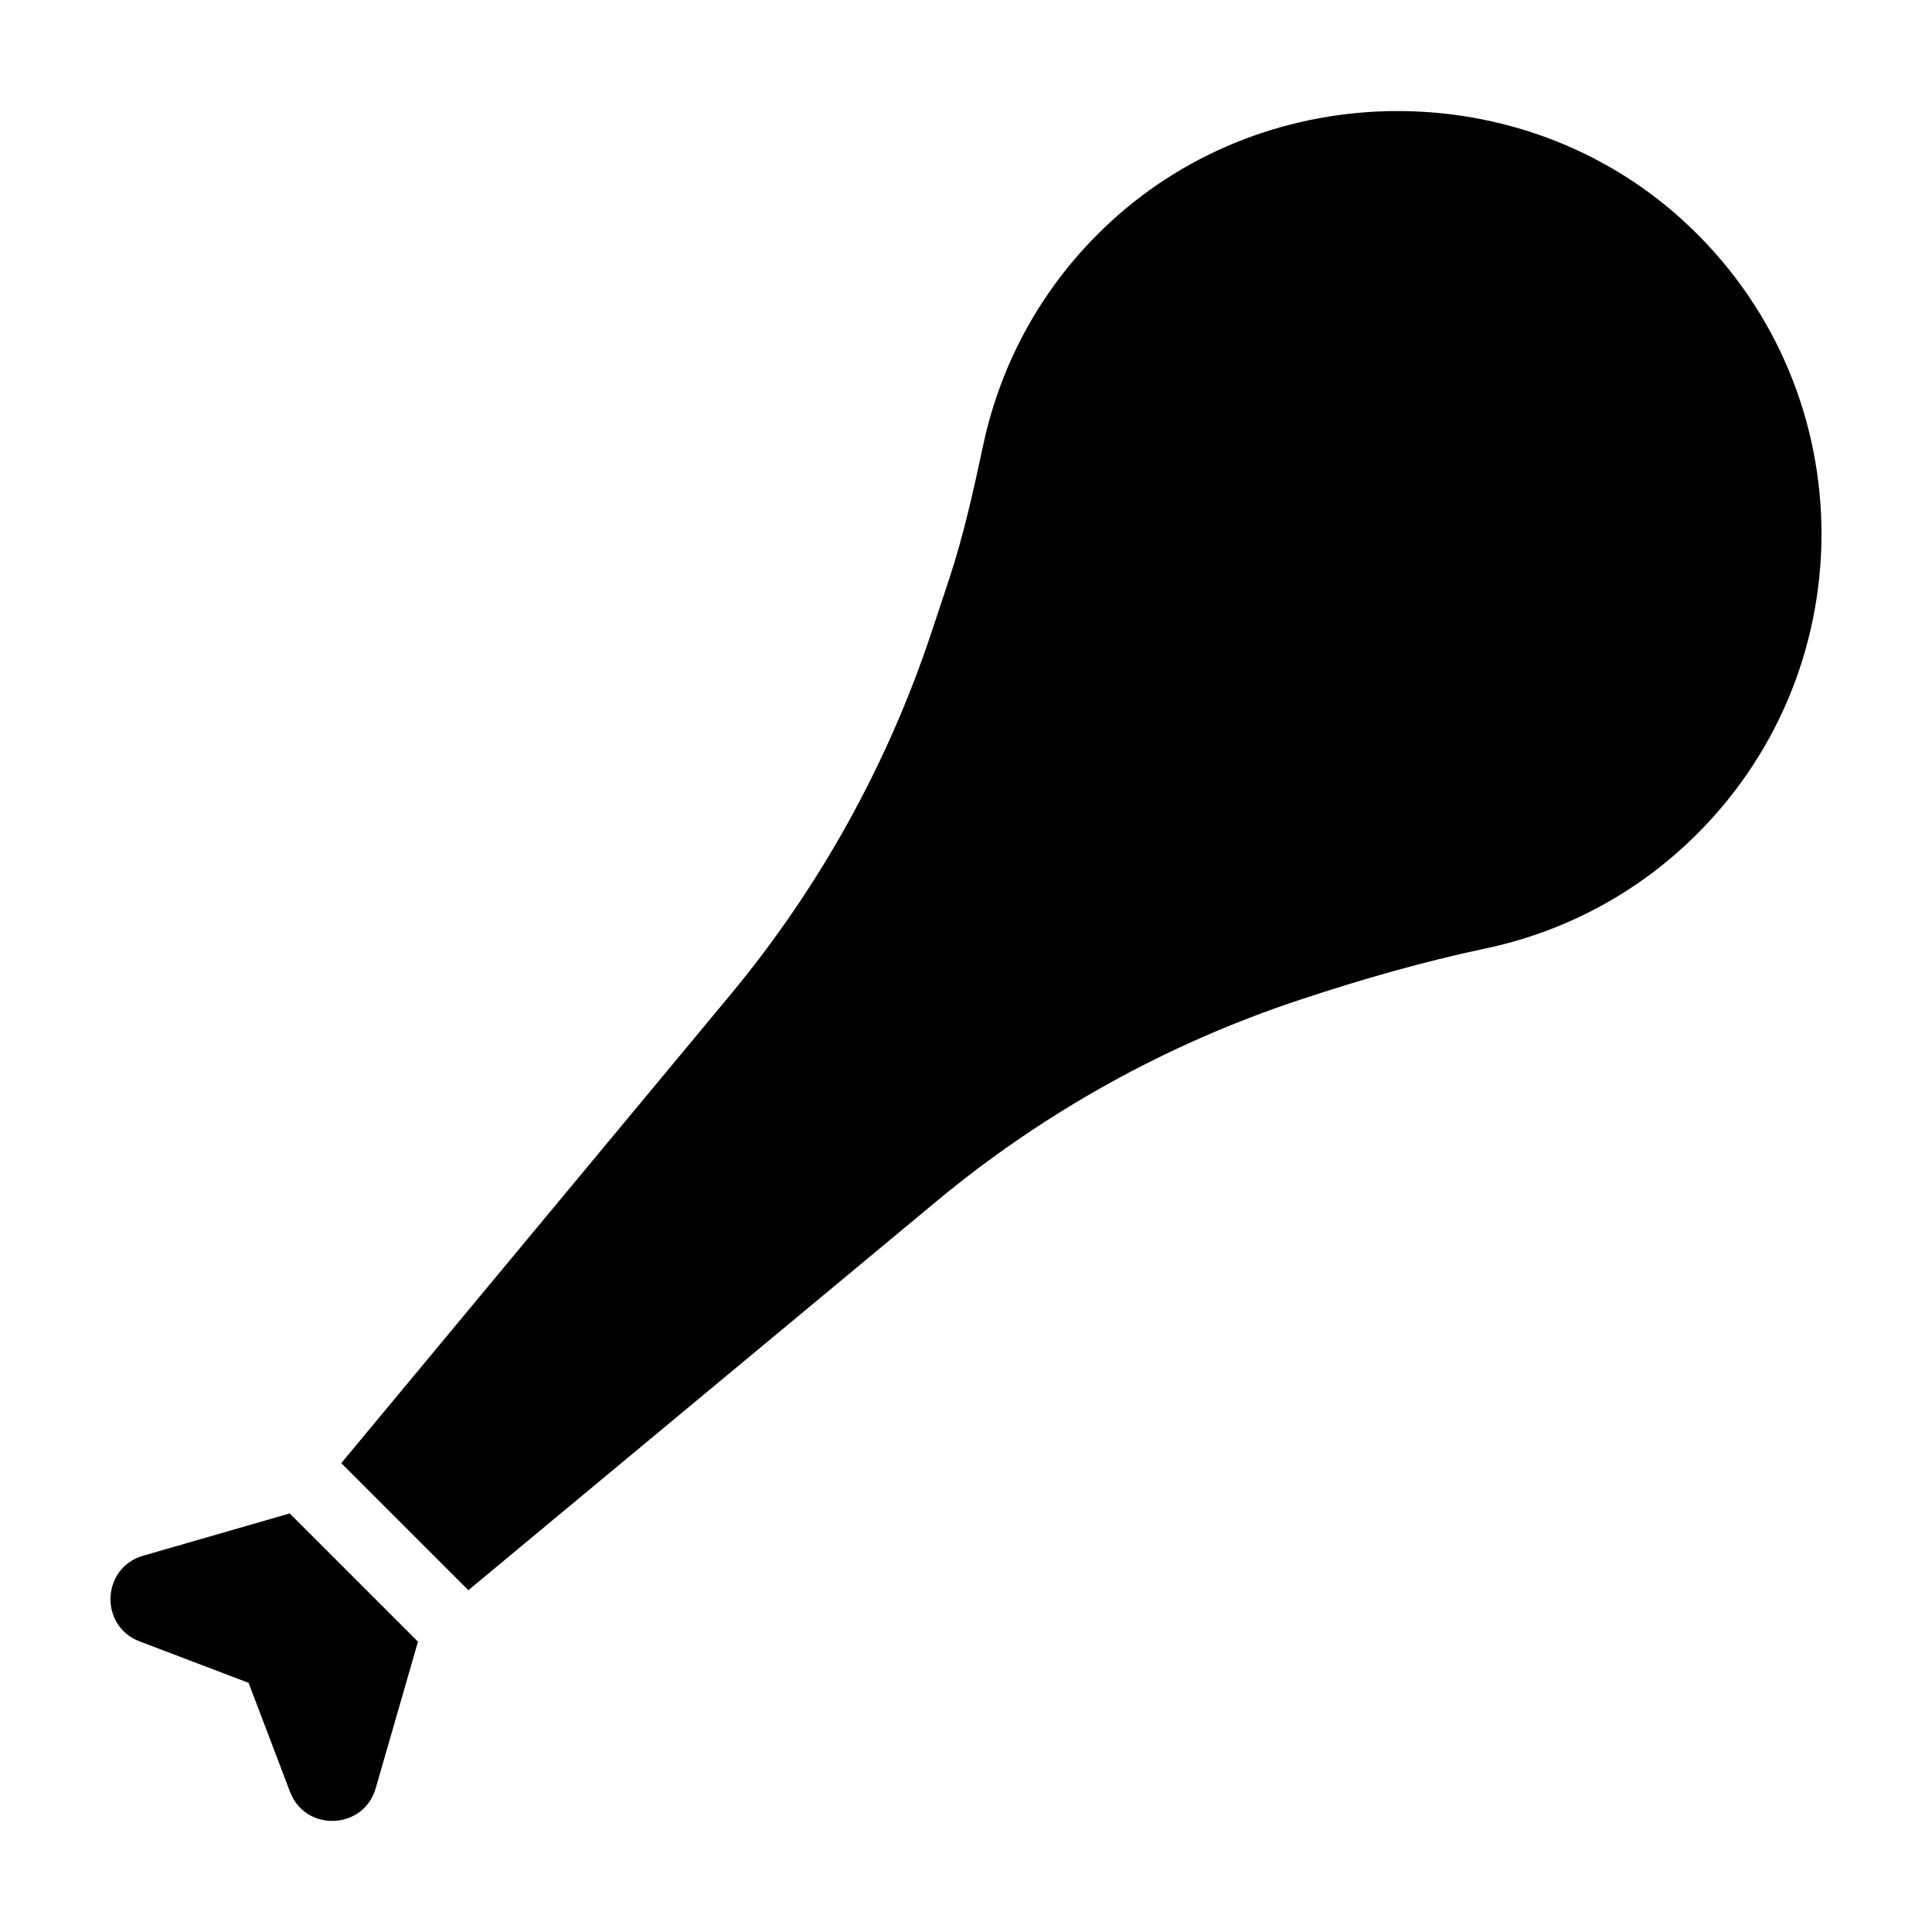<?xml version="1.0" encoding="UTF-8"?>
<!-- Uploaded to: ICON Repo, www.iconrepo.com, Generator: ICON Repo Mixer Tools -->
<svg fill="#000000" width="800px" height="800px" version="1.1" viewBox="144 144 512 512" xmlns="http://www.w3.org/2000/svg">
 <g>
  <path d="m438.09 203c-17.703 16.395-28.836 37.027-33.492 58.777-2.582 12.062-5.223 24.113-9.109 35.824l-4.656 14.023c-11.645 35.078-29.742 67.676-53.359 96.105l-103.03 124.02 33.672 33.672 124.02-103.03c28.43-23.617 61.023-41.715 96.105-53.359 16.27-5.398 32.758-10.156 49.531-13.699 20.535-4.336 40.09-14.438 56.039-30.387 45.148-45.148 43.84-119.16-3.93-162.64-42.605-38.777-109.52-38.449-151.79 0.695z"/>
  <path d="m209.88 589.97-28.875-10.98c-10.758-4.09-10.121-19.52 0.938-22.711l38.836-11.199 33.988 33.988-11.199 38.836c-3.188 11.059-18.617 11.695-22.711 0.938z"/>
 </g>
</svg>